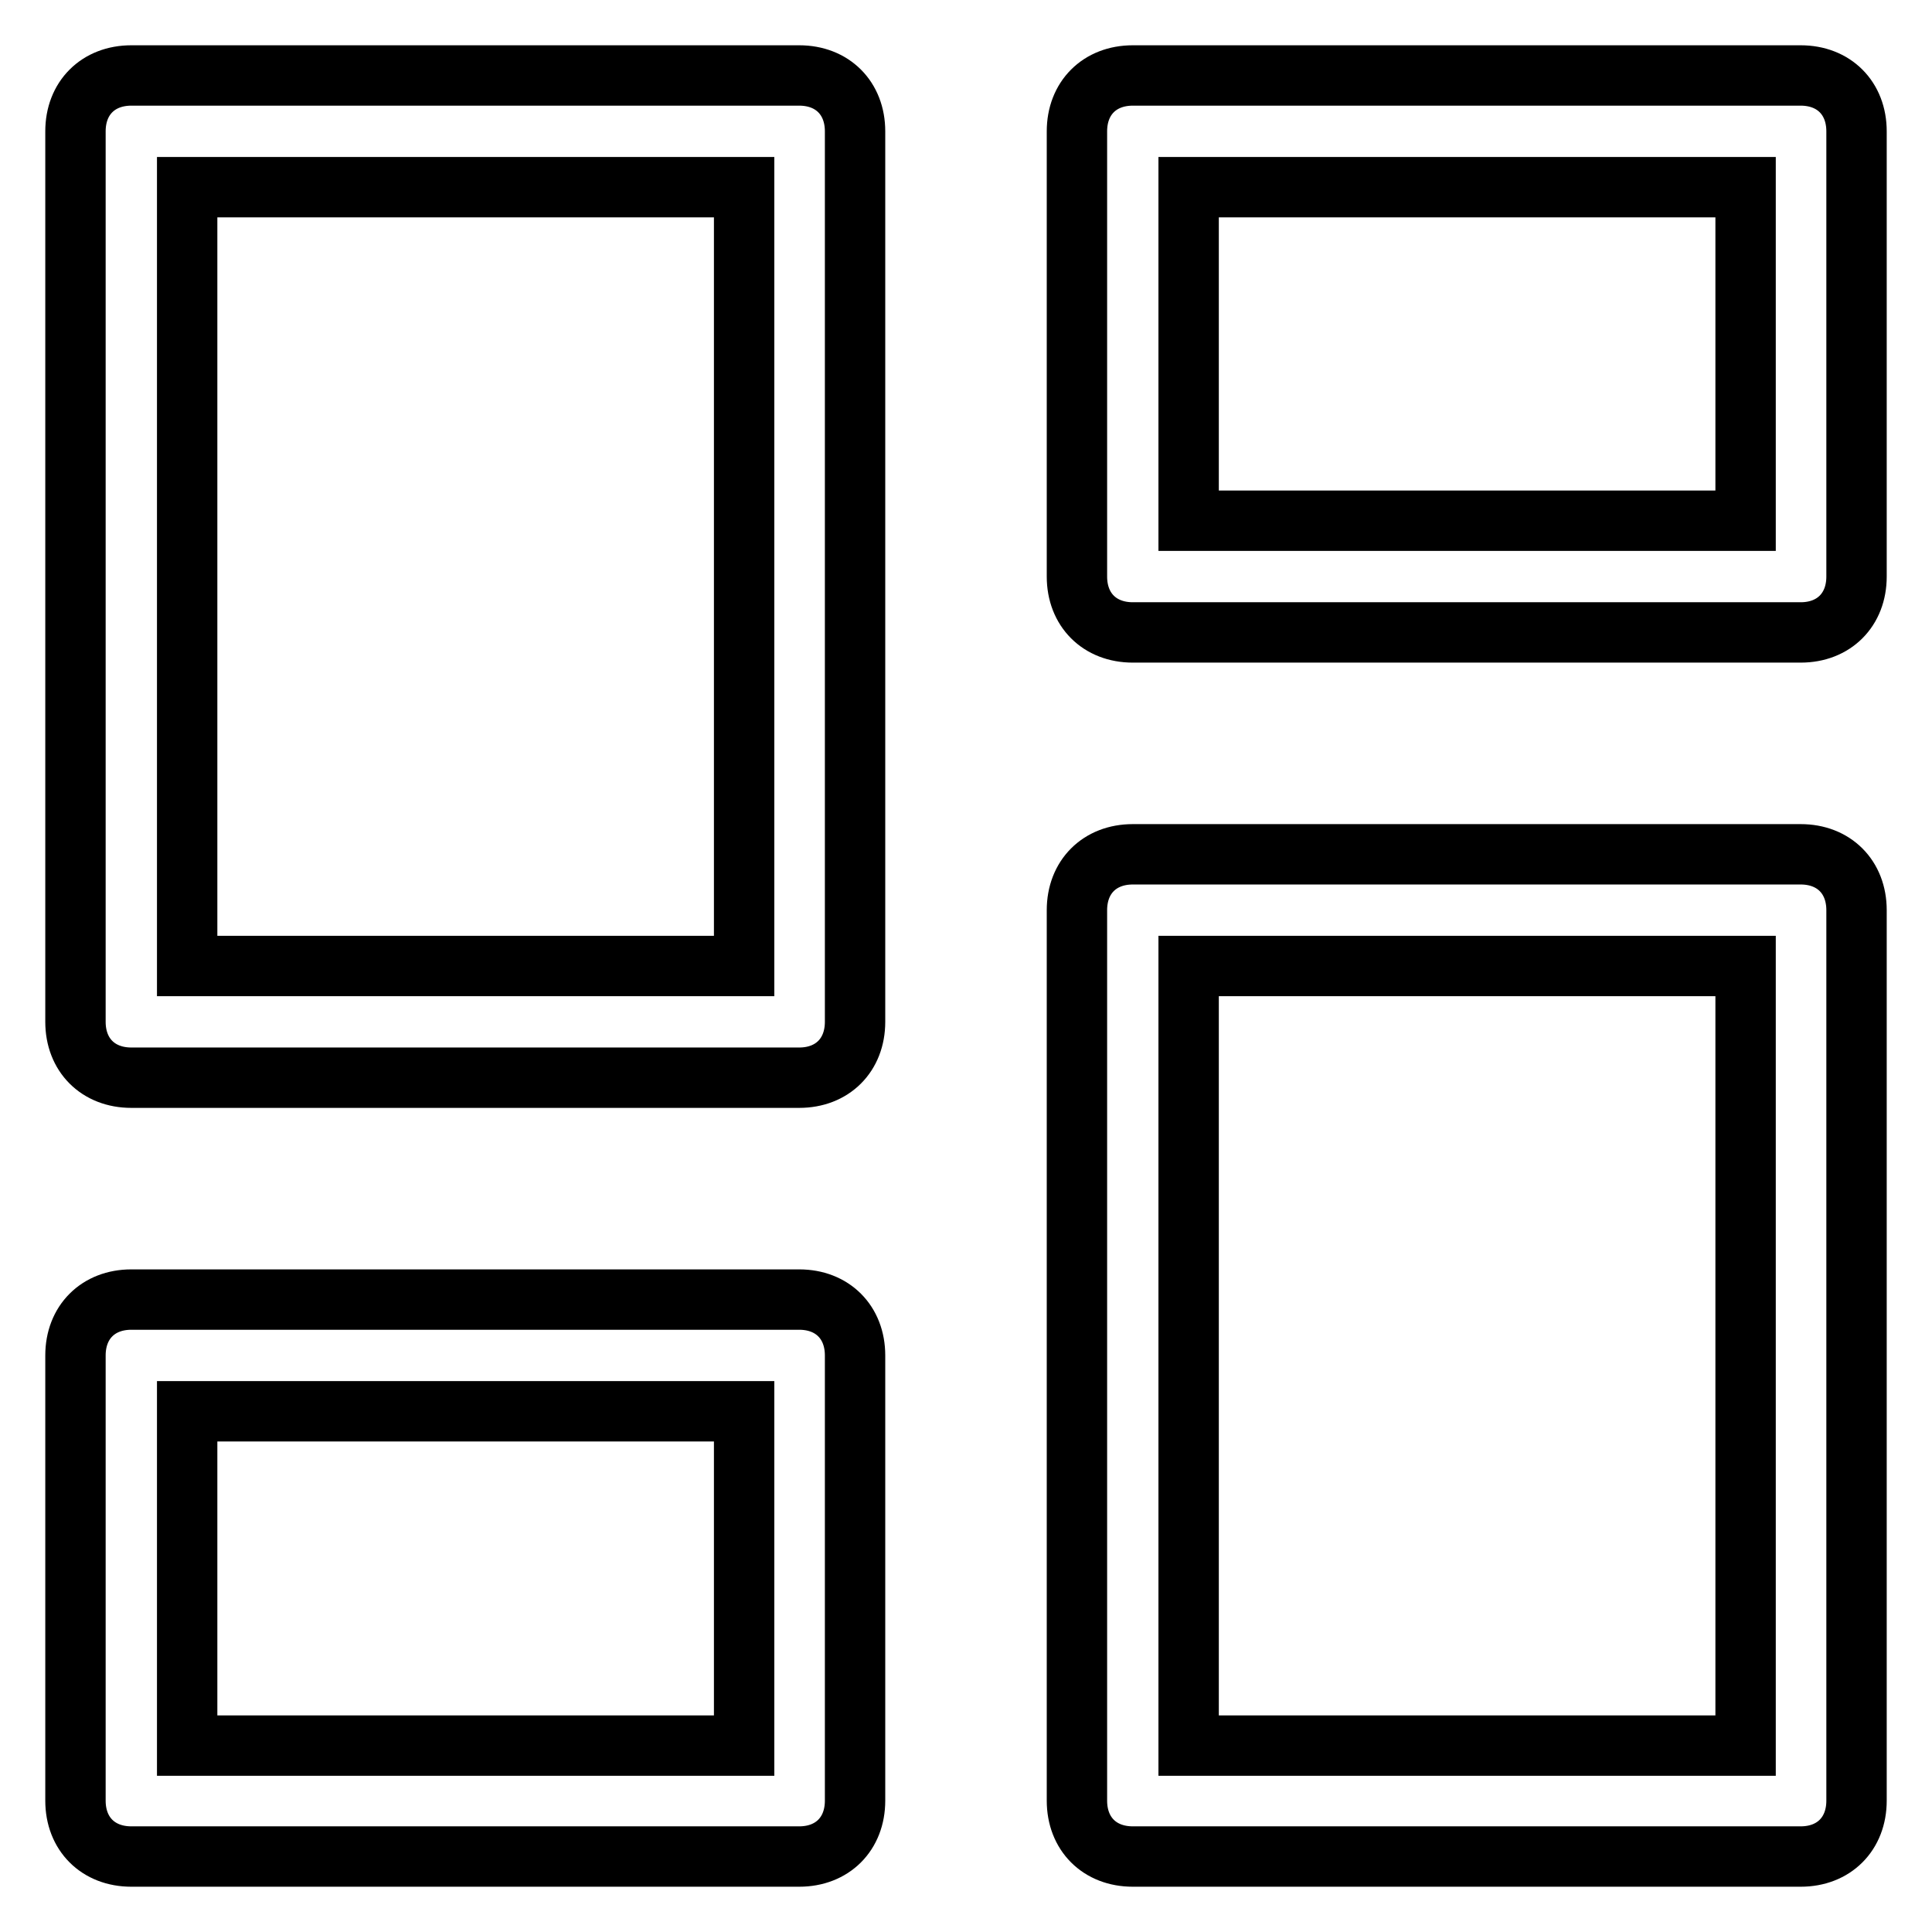 <?xml version="1.0" encoding="utf-8"?>
<!-- Svg Vector Icons : http://www.onlinewebfonts.com/icon -->
<!DOCTYPE svg PUBLIC "-//W3C//DTD SVG 1.1//EN" "http://www.w3.org/Graphics/SVG/1.1/DTD/svg11.dtd">
<svg version="1.1" xmlns="http://www.w3.org/2000/svg" xmlns:xlink="http://www.w3.org/1999/xlink" x="0px" y="0px" viewBox="0 0 256 256" enable-background="new 0 0 256 256" xml:space="preserve">
<g> <path stroke-width="8" fill-opacity="0" stroke="#000000"  d="M105.9,142.8H17.4c-4.4,0-7.4-3-7.4-7.4v-118c0-4.4,3-7.4,7.4-7.4h88.5c4.4,0,7.4,3,7.4,7.4v118 C113.3,139.8,110.3,142.8,105.9,142.8z M24.8,128h73.8V24.8H24.8V128z M238.6,246h-88.5c-4.4,0-7.4-3-7.4-7.4v-118 c0-4.4,3-7.4,7.4-7.4h88.5c4.4,0,7.4,3,7.4,7.4v118C246,243,243,246,238.6,246z M157.5,231.3h73.8V128h-73.8V231.3z M238.6,83.8 h-88.5c-4.4,0-7.4-3-7.4-7.4v-59c0-4.4,3-7.4,7.4-7.4h88.5c4.4,0,7.4,3,7.4,7.4v59C246,80.8,243,83.8,238.6,83.8z M157.5,69h73.8 V24.8h-73.8V69z M105.9,246H17.4c-4.4,0-7.4-3-7.4-7.4v-59c0-4.4,3-7.4,7.4-7.4h88.5c4.4,0,7.4,3,7.4,7.4v59 C113.3,243,110.3,246,105.9,246z M24.8,231.3h73.8V187H24.8V231.3z"/></g>
</svg>